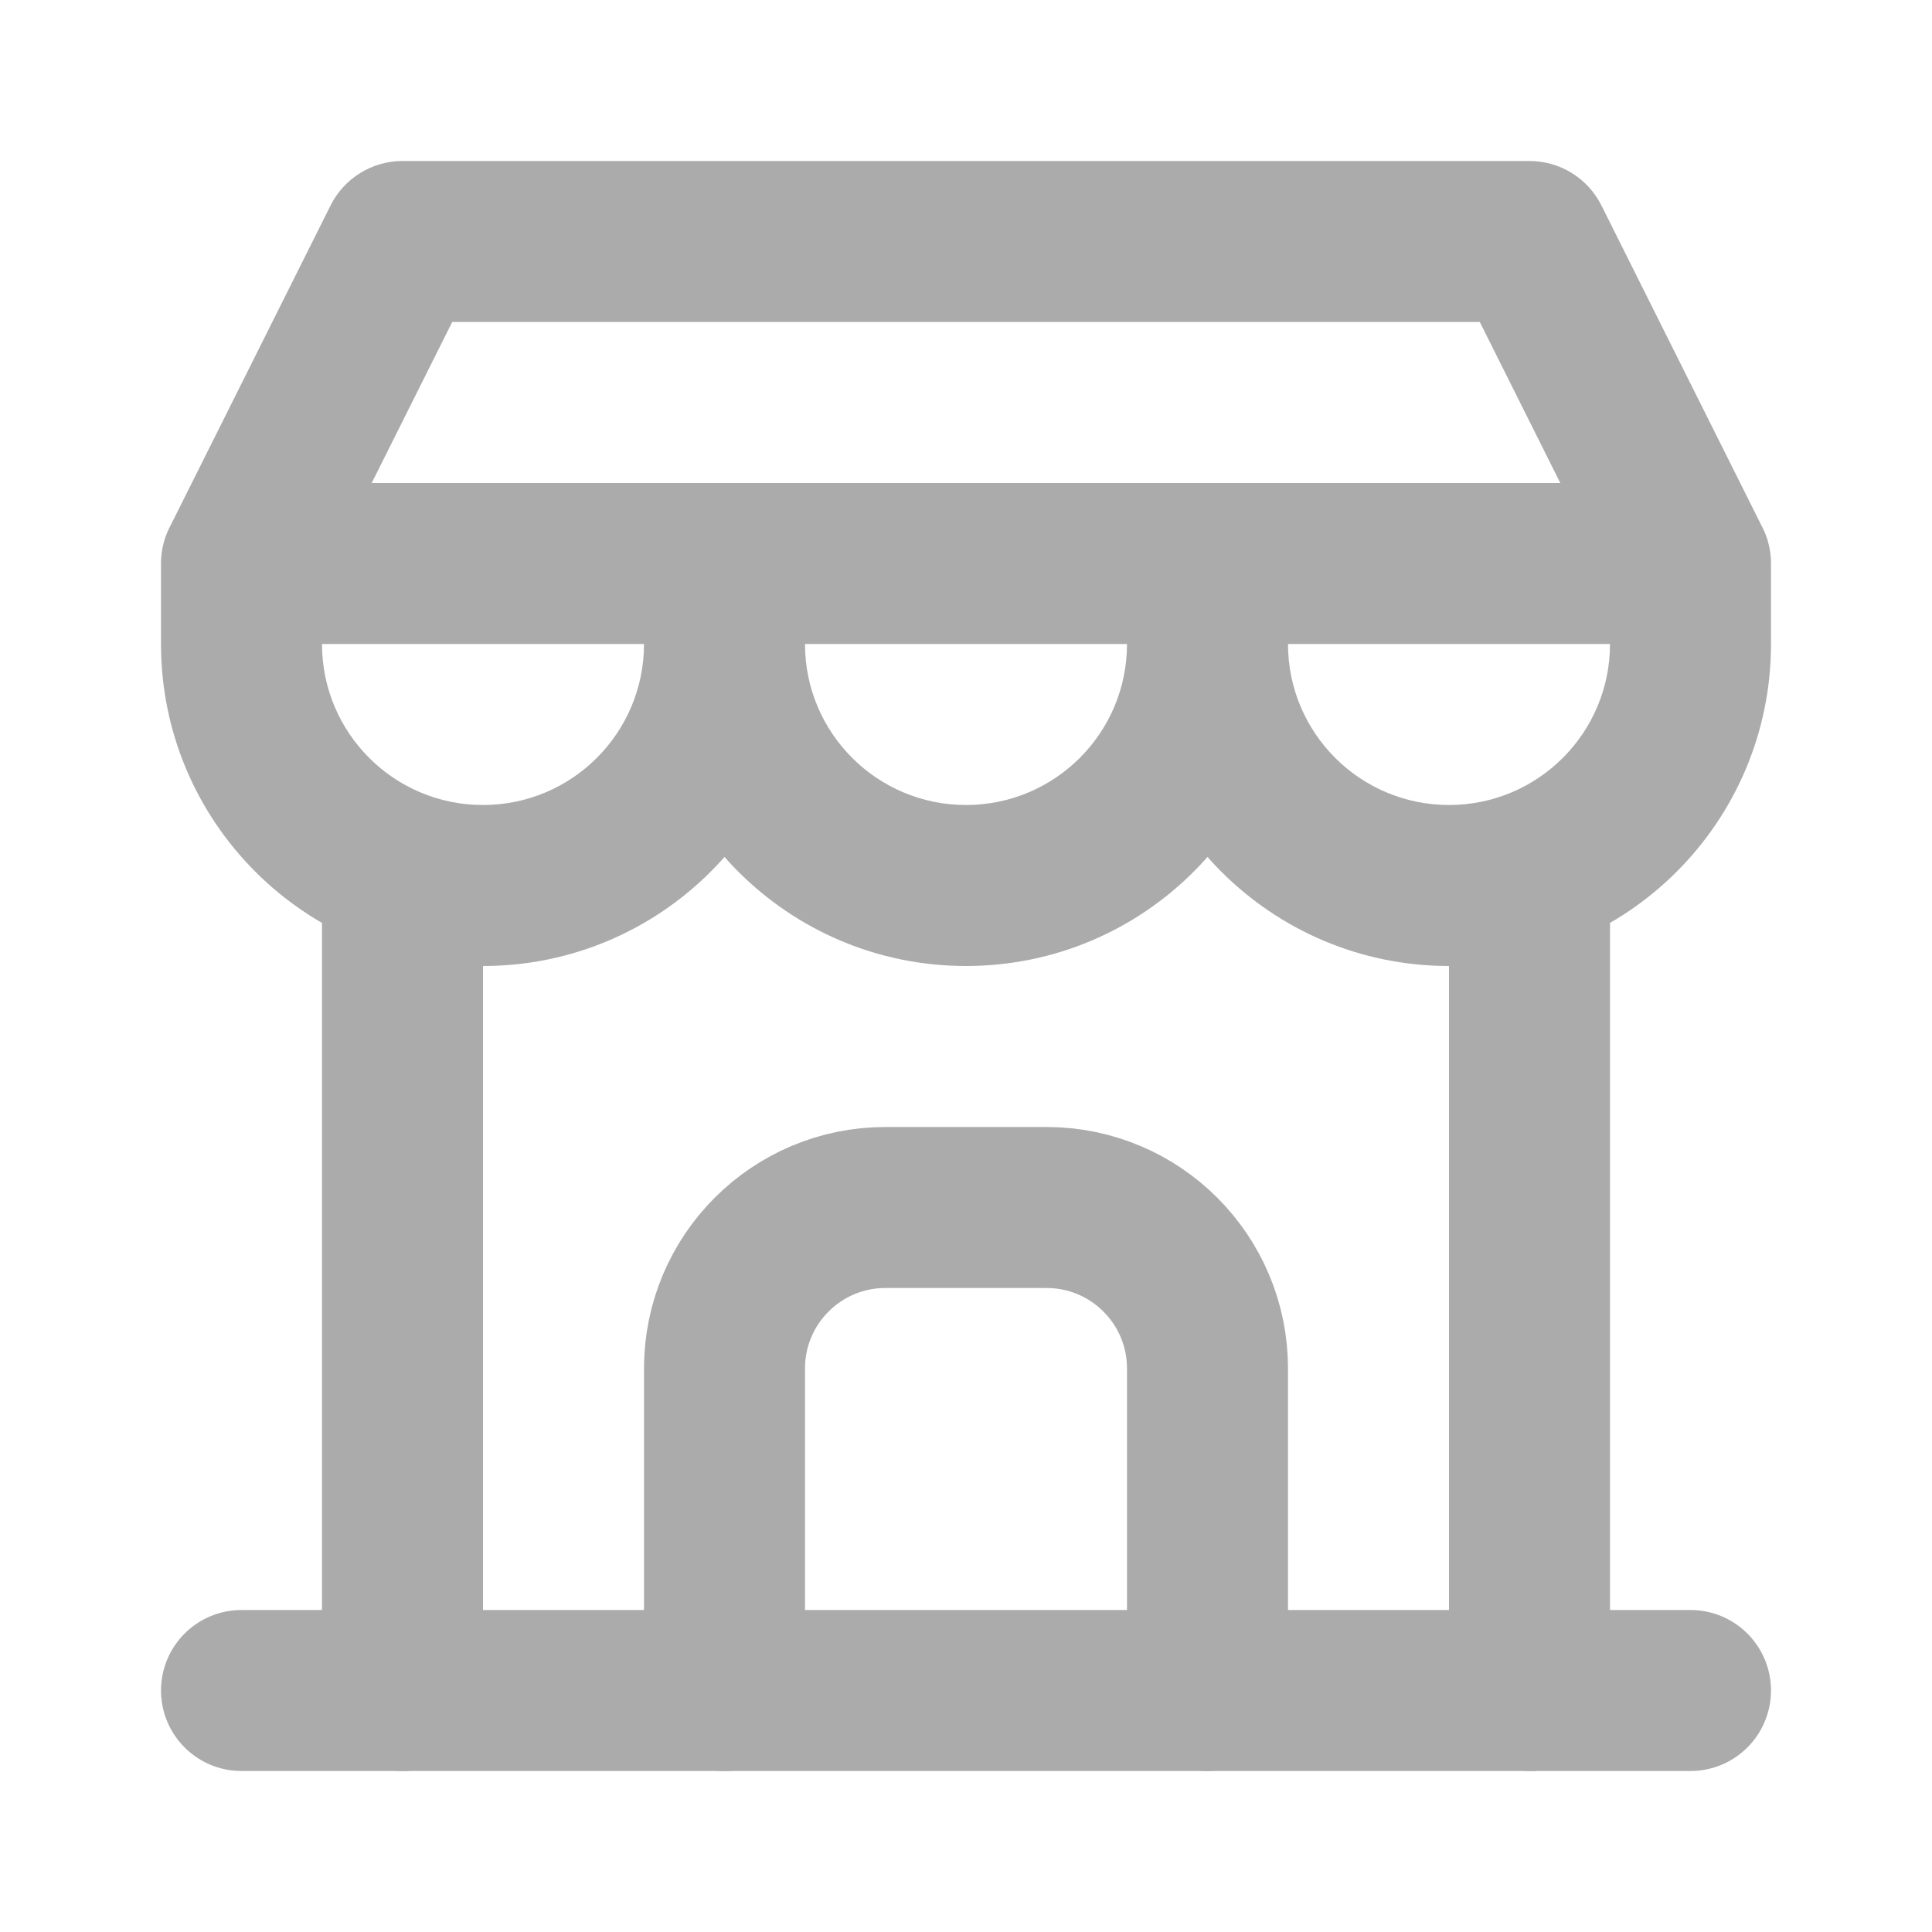 <svg width="24" height="24" viewBox="0 0 24 24" fill="none" xmlns="http://www.w3.org/2000/svg">
<path d="M3 21H21" stroke="#ABABAB" stroke-width="2" stroke-linecap="round" stroke-linejoin="round"/>
<path d="M4 7C4 6.448 3.552 6 3 6C2.448 6 2 6.448 2 7H4ZM10 7C10 6.448 9.552 6 9 6C8.448 6 8 6.448 8 7H10ZM10 8C10 7.448 9.552 7 9 7C8.448 7 8 7.448 8 8H10ZM16 7C16 6.448 15.552 6 15 6C14.448 6 14 6.448 14 7H16ZM16 8C16 7.448 15.552 7 15 7C14.448 7 14 7.448 14 8H16ZM21 7H22C22 6.448 21.552 6 21 6V7ZM3 7L2.106 6.553C1.951 6.863 1.967 7.231 2.149 7.526C2.332 7.821 2.653 8 3 8V7ZM5 3V2C4.621 2 4.275 2.214 4.106 2.553L5 3ZM19 3L19.894 2.553C19.725 2.214 19.379 2 19 2V3ZM20.106 7.447C20.353 7.941 20.953 8.141 21.447 7.894C21.941 7.647 22.141 7.047 21.894 6.553L20.106 7.447ZM2 7V8H4V7H2ZM2 8C2 10.209 3.791 12 6 12V10C4.895 10 4 9.105 4 8H2ZM6 12C8.209 12 10 10.209 10 8H8C8 9.105 7.105 10 6 10V12ZM10 8V7H8V8H10ZM8 8C8 10.209 9.791 12 12 12V10C10.895 10 10 9.105 10 8H8ZM12 12C14.209 12 16 10.209 16 8H14C14 9.105 13.105 10 12 10V12ZM16 8V7H14V8H16ZM14 8C14 10.209 15.791 12 18 12V10C16.895 10 16 9.105 16 8H14ZM18 12C20.209 12 22 10.209 22 8H20C20 9.105 19.105 10 18 10V12ZM22 8V7H20V8H22ZM21 6H3V8H21V6ZM3.894 7.447L5.894 3.447L4.106 2.553L2.106 6.553L3.894 7.447ZM5 4H19V2H5V4ZM18.106 3.447L20.106 7.447L21.894 6.553L19.894 2.553L18.106 3.447Z" fill="#ABABAB"/>
<path d="M5 21V10.85" stroke="#ABABAB" stroke-width="2" stroke-linecap="round" stroke-linejoin="round"/>
<path d="M19 21V10.85" stroke="#ABABAB" stroke-width="2" stroke-linecap="round" stroke-linejoin="round"/>
<path d="M9 21V17C9 15.895 9.895 15 11 15H13C14.105 15 15 15.895 15 17V21" stroke="#ABABAB" stroke-width="2" stroke-linecap="round" stroke-linejoin="round"/>
</svg>
